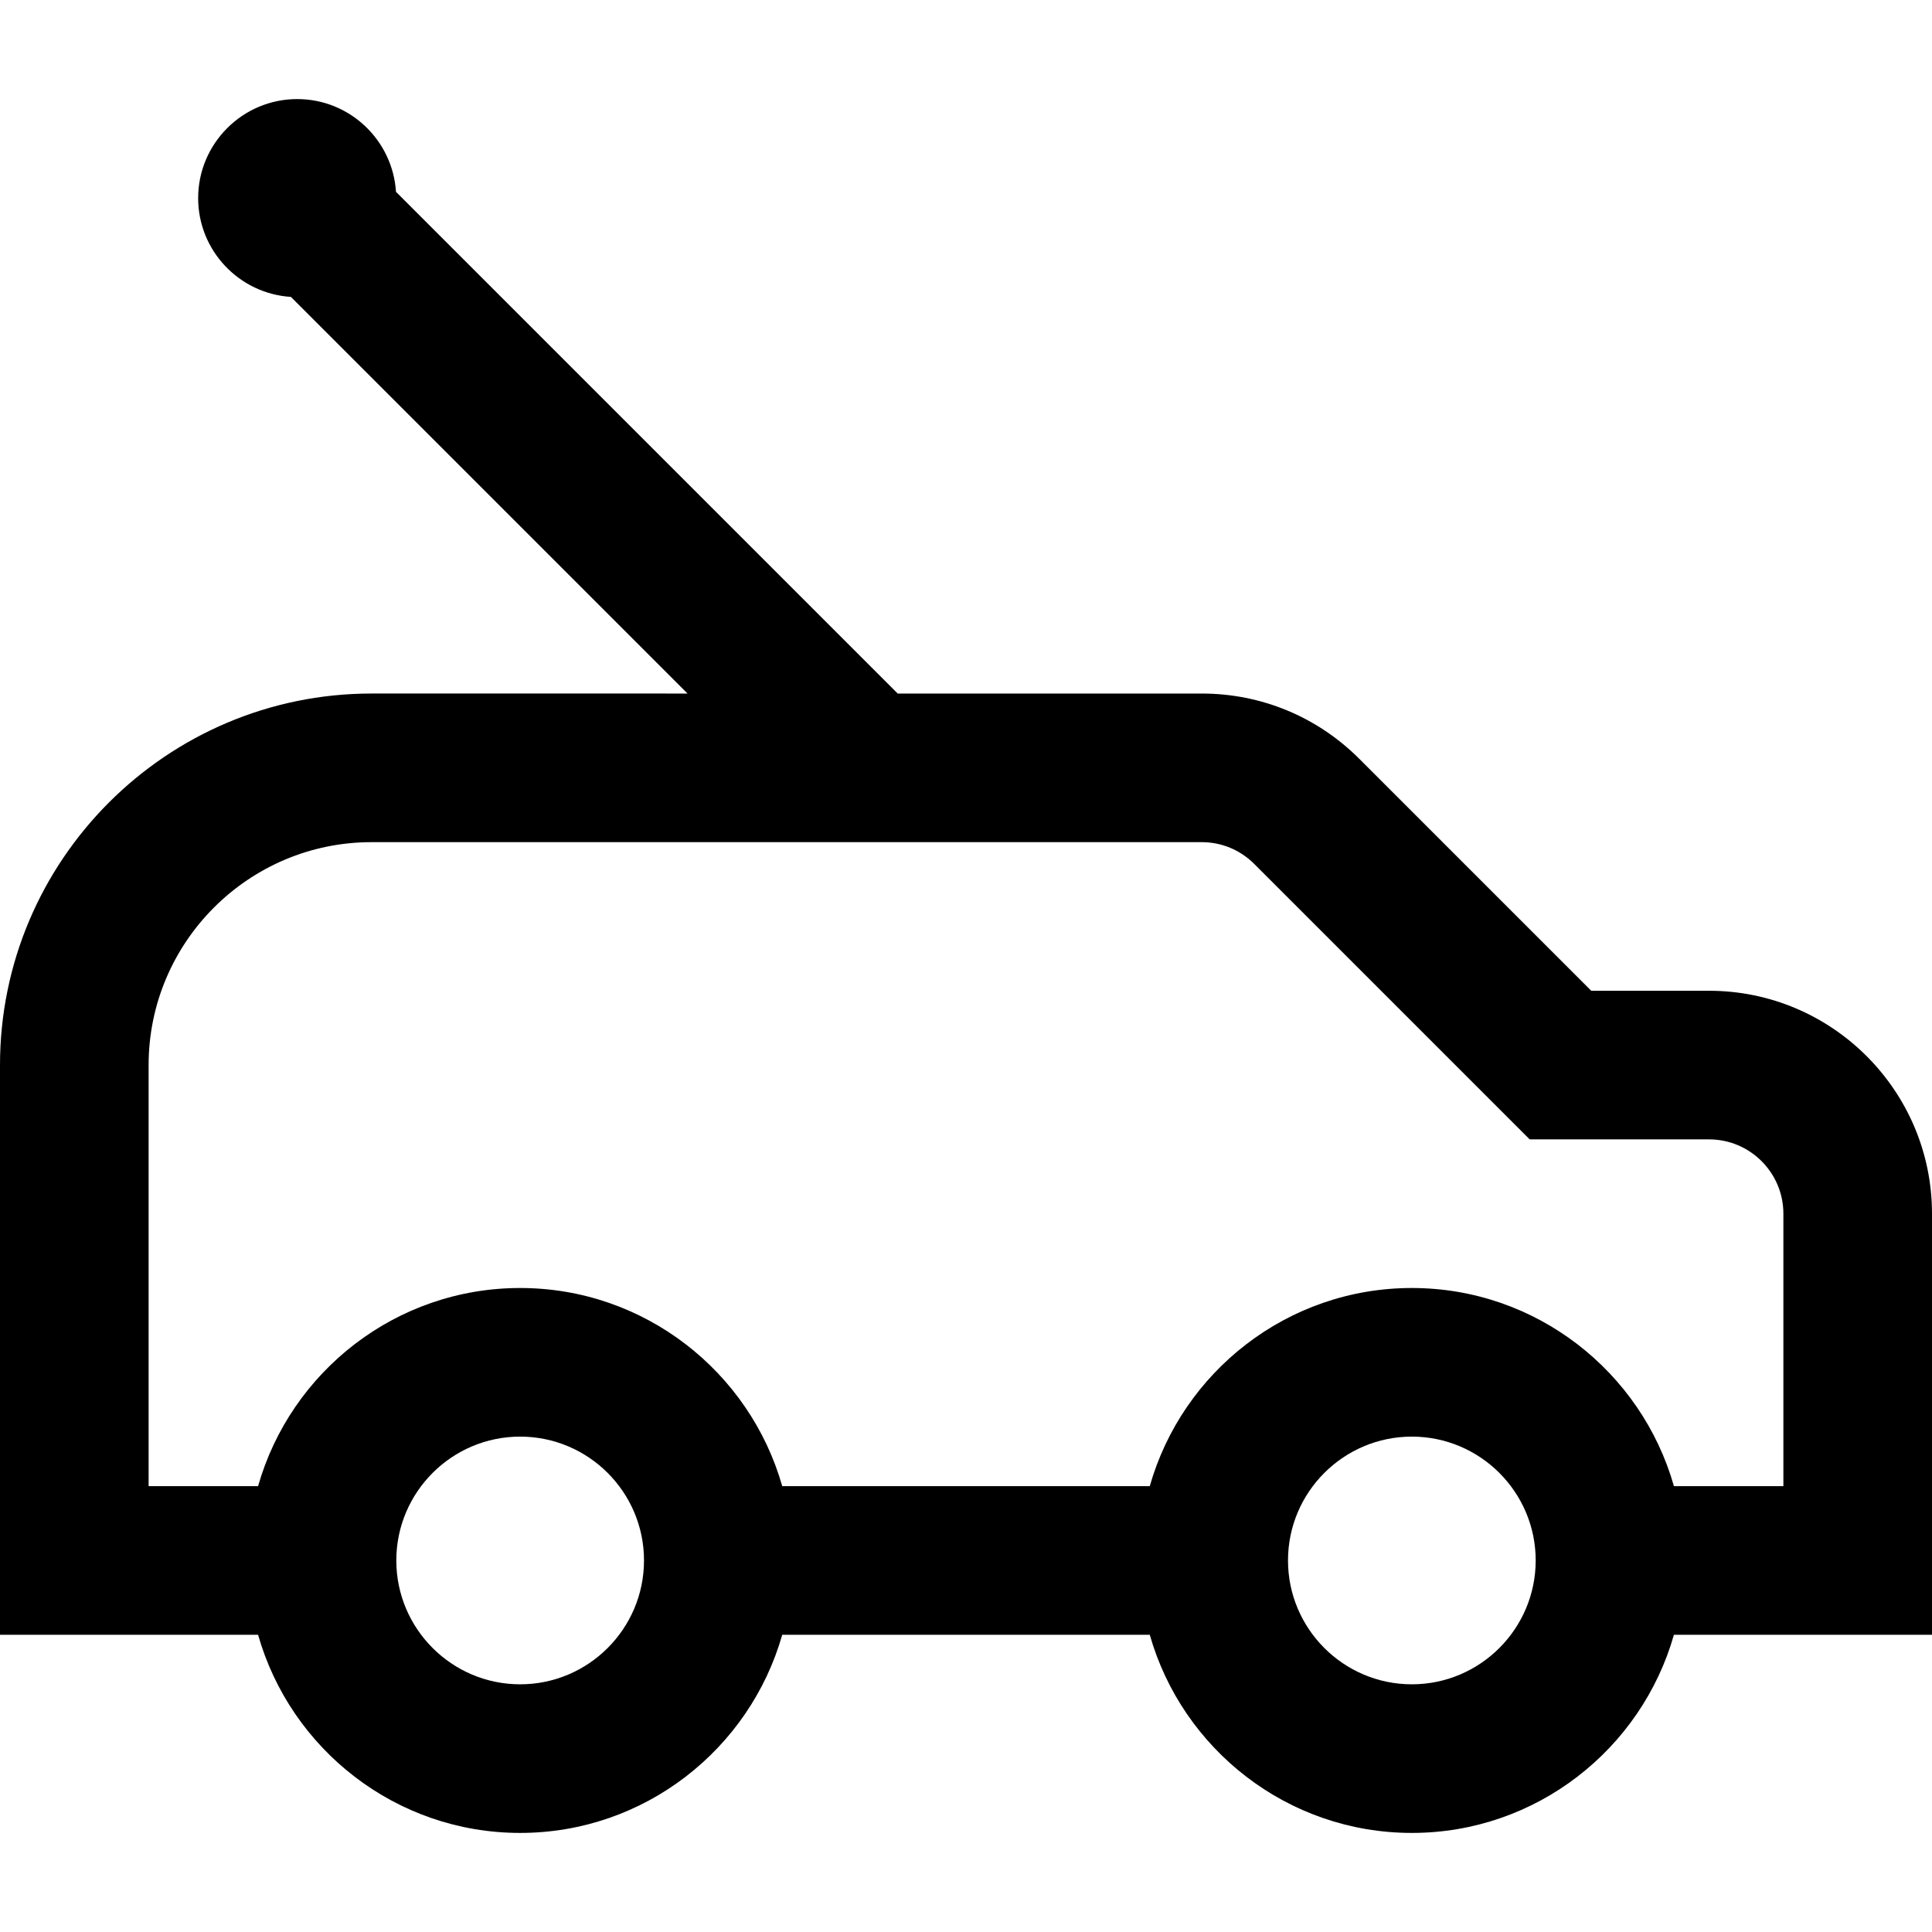 <?xml version="1.0" encoding="iso-8859-1"?>
<!-- Generator: Adobe Illustrator 19.0.0, SVG Export Plug-In . SVG Version: 6.00 Build 0)  -->
<svg version="1.1" id="Layer_1" xmlns="http://www.w3.org/2000/svg" xmlns:xlink="http://www.w3.org/1999/xlink" x="0px" y="0px"
	 viewBox="0 0 512 512" style="enable-background:new 0 0 512 512;" xml:space="preserve">
<g>
	<g>
		<path d="M452.923,262.564h-31.228l-61.466-61.466c-11.158-11.159-25.992-17.303-41.773-17.303H237.9L104.94,50.835
			c-0.872-13.695-12.259-24.579-26.171-24.579c-14.478,0-26.256,11.779-26.256,26.256c0,13.912,10.883,25.299,24.579,26.171
			l105.111,105.111H98.462C44.17,183.795,0,227.965,0,282.256v150.974h68.393c8.595,30.27,36.466,52.513,69.453,52.513
			c32.987,0,60.857-22.243,69.453-52.513h97.402c8.595,30.27,36.466,52.513,69.453,52.513c32.987,0,60.857-22.243,69.453-52.513H512
			v-111.59C512,289.066,485.498,262.564,452.923,262.564z M137.846,446.359c-18.097,0-32.82-14.723-32.82-32.821
			s14.723-32.82,32.82-32.82c18.097,0,32.821,14.723,32.821,32.82S155.943,446.359,137.846,446.359z M374.154,446.359
			c-18.097,0-32.82-14.723-32.82-32.821s14.723-32.82,32.82-32.82s32.82,14.723,32.82,32.82S392.251,446.359,374.154,446.359z
			 M472.615,393.846h-29.008c-8.595-30.27-36.466-52.513-69.453-52.513c-32.987,0-60.857,22.243-69.453,52.513h-97.402
			c-8.595-30.27-36.466-52.513-69.453-52.513s-60.857,22.243-69.453,52.513H39.385v-111.59c0-32.575,26.502-59.077,59.077-59.077
			h219.995c5.259,0,10.205,2.048,13.924,5.767l73.002,73.002h47.541c10.858,0,19.692,8.834,19.692,19.692V393.846z"/>
	</g>
</g>
<g>
</g>
<g>
</g>
<g>
</g>
<g>
</g>
<g>
</g>
<g>
</g>
<g>
</g>
<g>
</g>
<g>
</g>
<g>
</g>
<g>
</g>
<g>
</g>
<g>
</g>
<g>
</g>
<g>
</g>
</svg>
